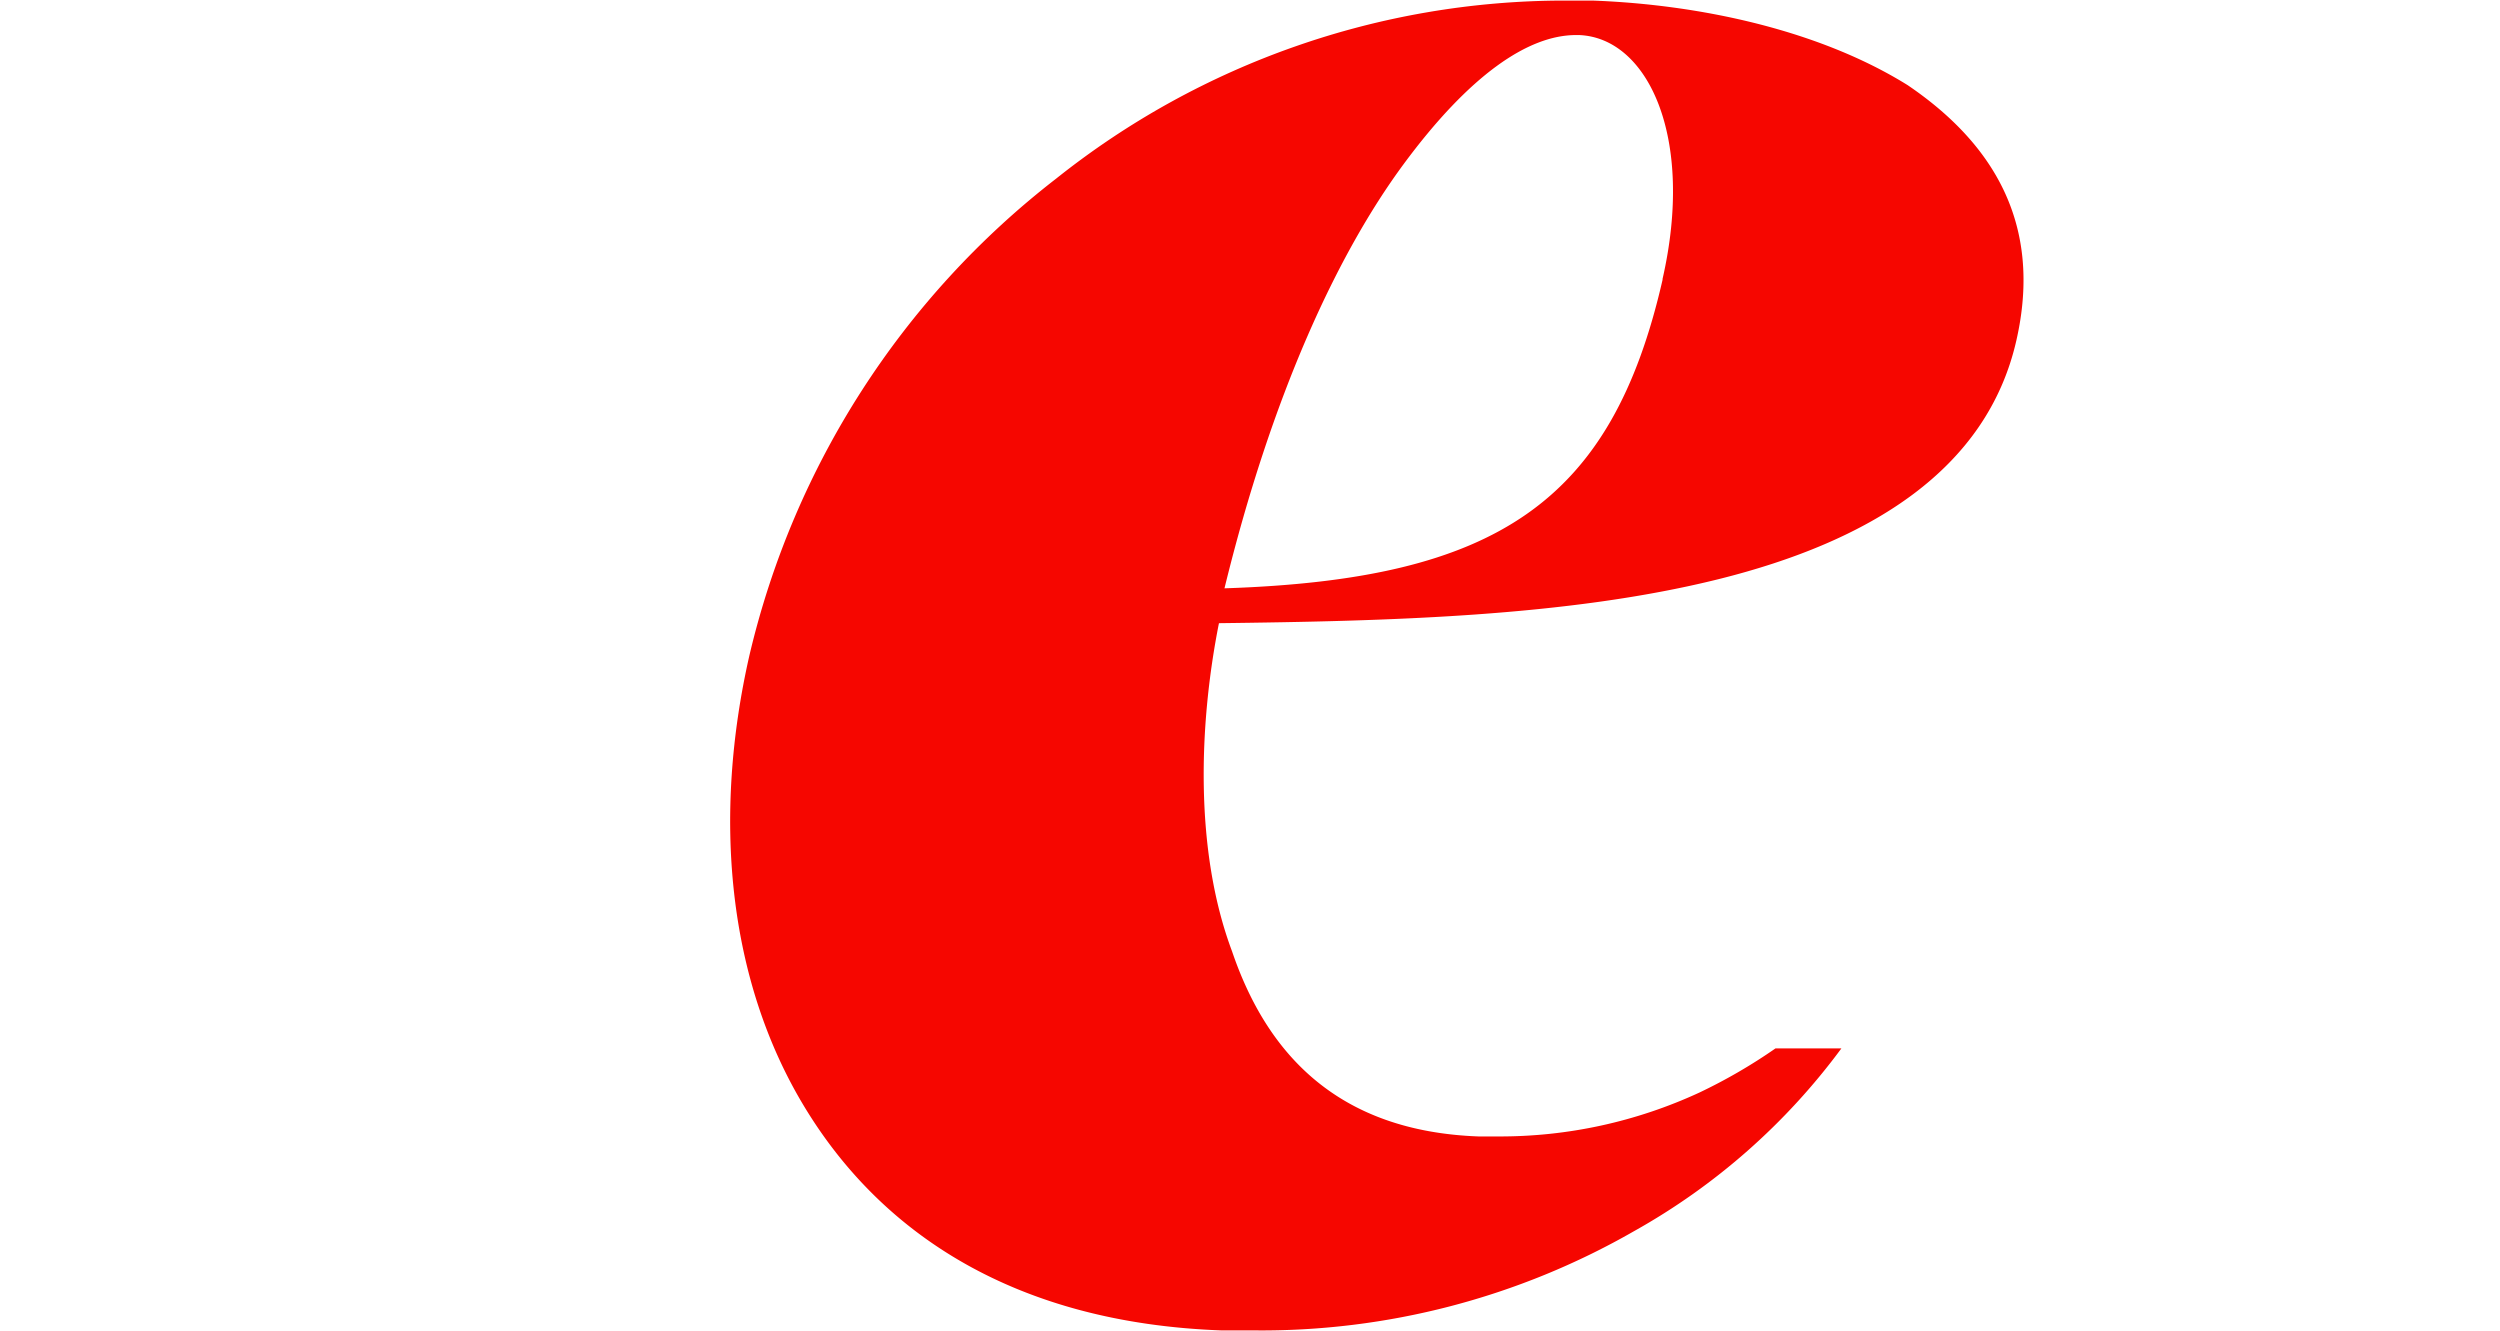 <svg id="Layer_1" data-name="Layer 1" xmlns="http://www.w3.org/2000/svg" viewBox="0 0 131.22 69.86"><defs>
	<style>.cls-2{fill:#F60600;}</style>
</defs>
<title>expres logotype s</title>
<path class="cls-2" d="M330.7,264.72c-4.61-2.87-10.84-4.23-16.54-4.44l-1.51,0A42.84,42.84,0,0,0,286,269.63a44.51,44.51,0,0,0-16.09,25c-1.93,8.46-1.18,17,2.88,23.71s11.13,11.35,21.89,11.74q.84,0,1.66,0a39.29,39.29,0,0,0,20-5.21,34.34,34.34,0,0,0,10.88-9.59h-3.46a28.16,28.16,0,0,1-4,2.32,24.93,24.93,0,0,1-10.58,2.3l-1,0c-7.44-.27-11.13-4.39-12.94-9.71-2-5.33-1.73-12-.69-17.23,8.8-.11,18.27-.33,26.22-2.31s14.08-5.74,15.63-12.51C337.82,271.95,335.12,267.72,330.7,264.72Zm-12.86,10.19c-2.67,11.7-8.7,15.75-23,16.22,2.48-10.15,5.93-17.56,9.4-22.26s6.55-6.78,9.05-6.78h.16C317.06,262.23,319.54,267.44,317.83,274.91Z" transform="translate(-230.57 -260.25)"/>
</svg>
